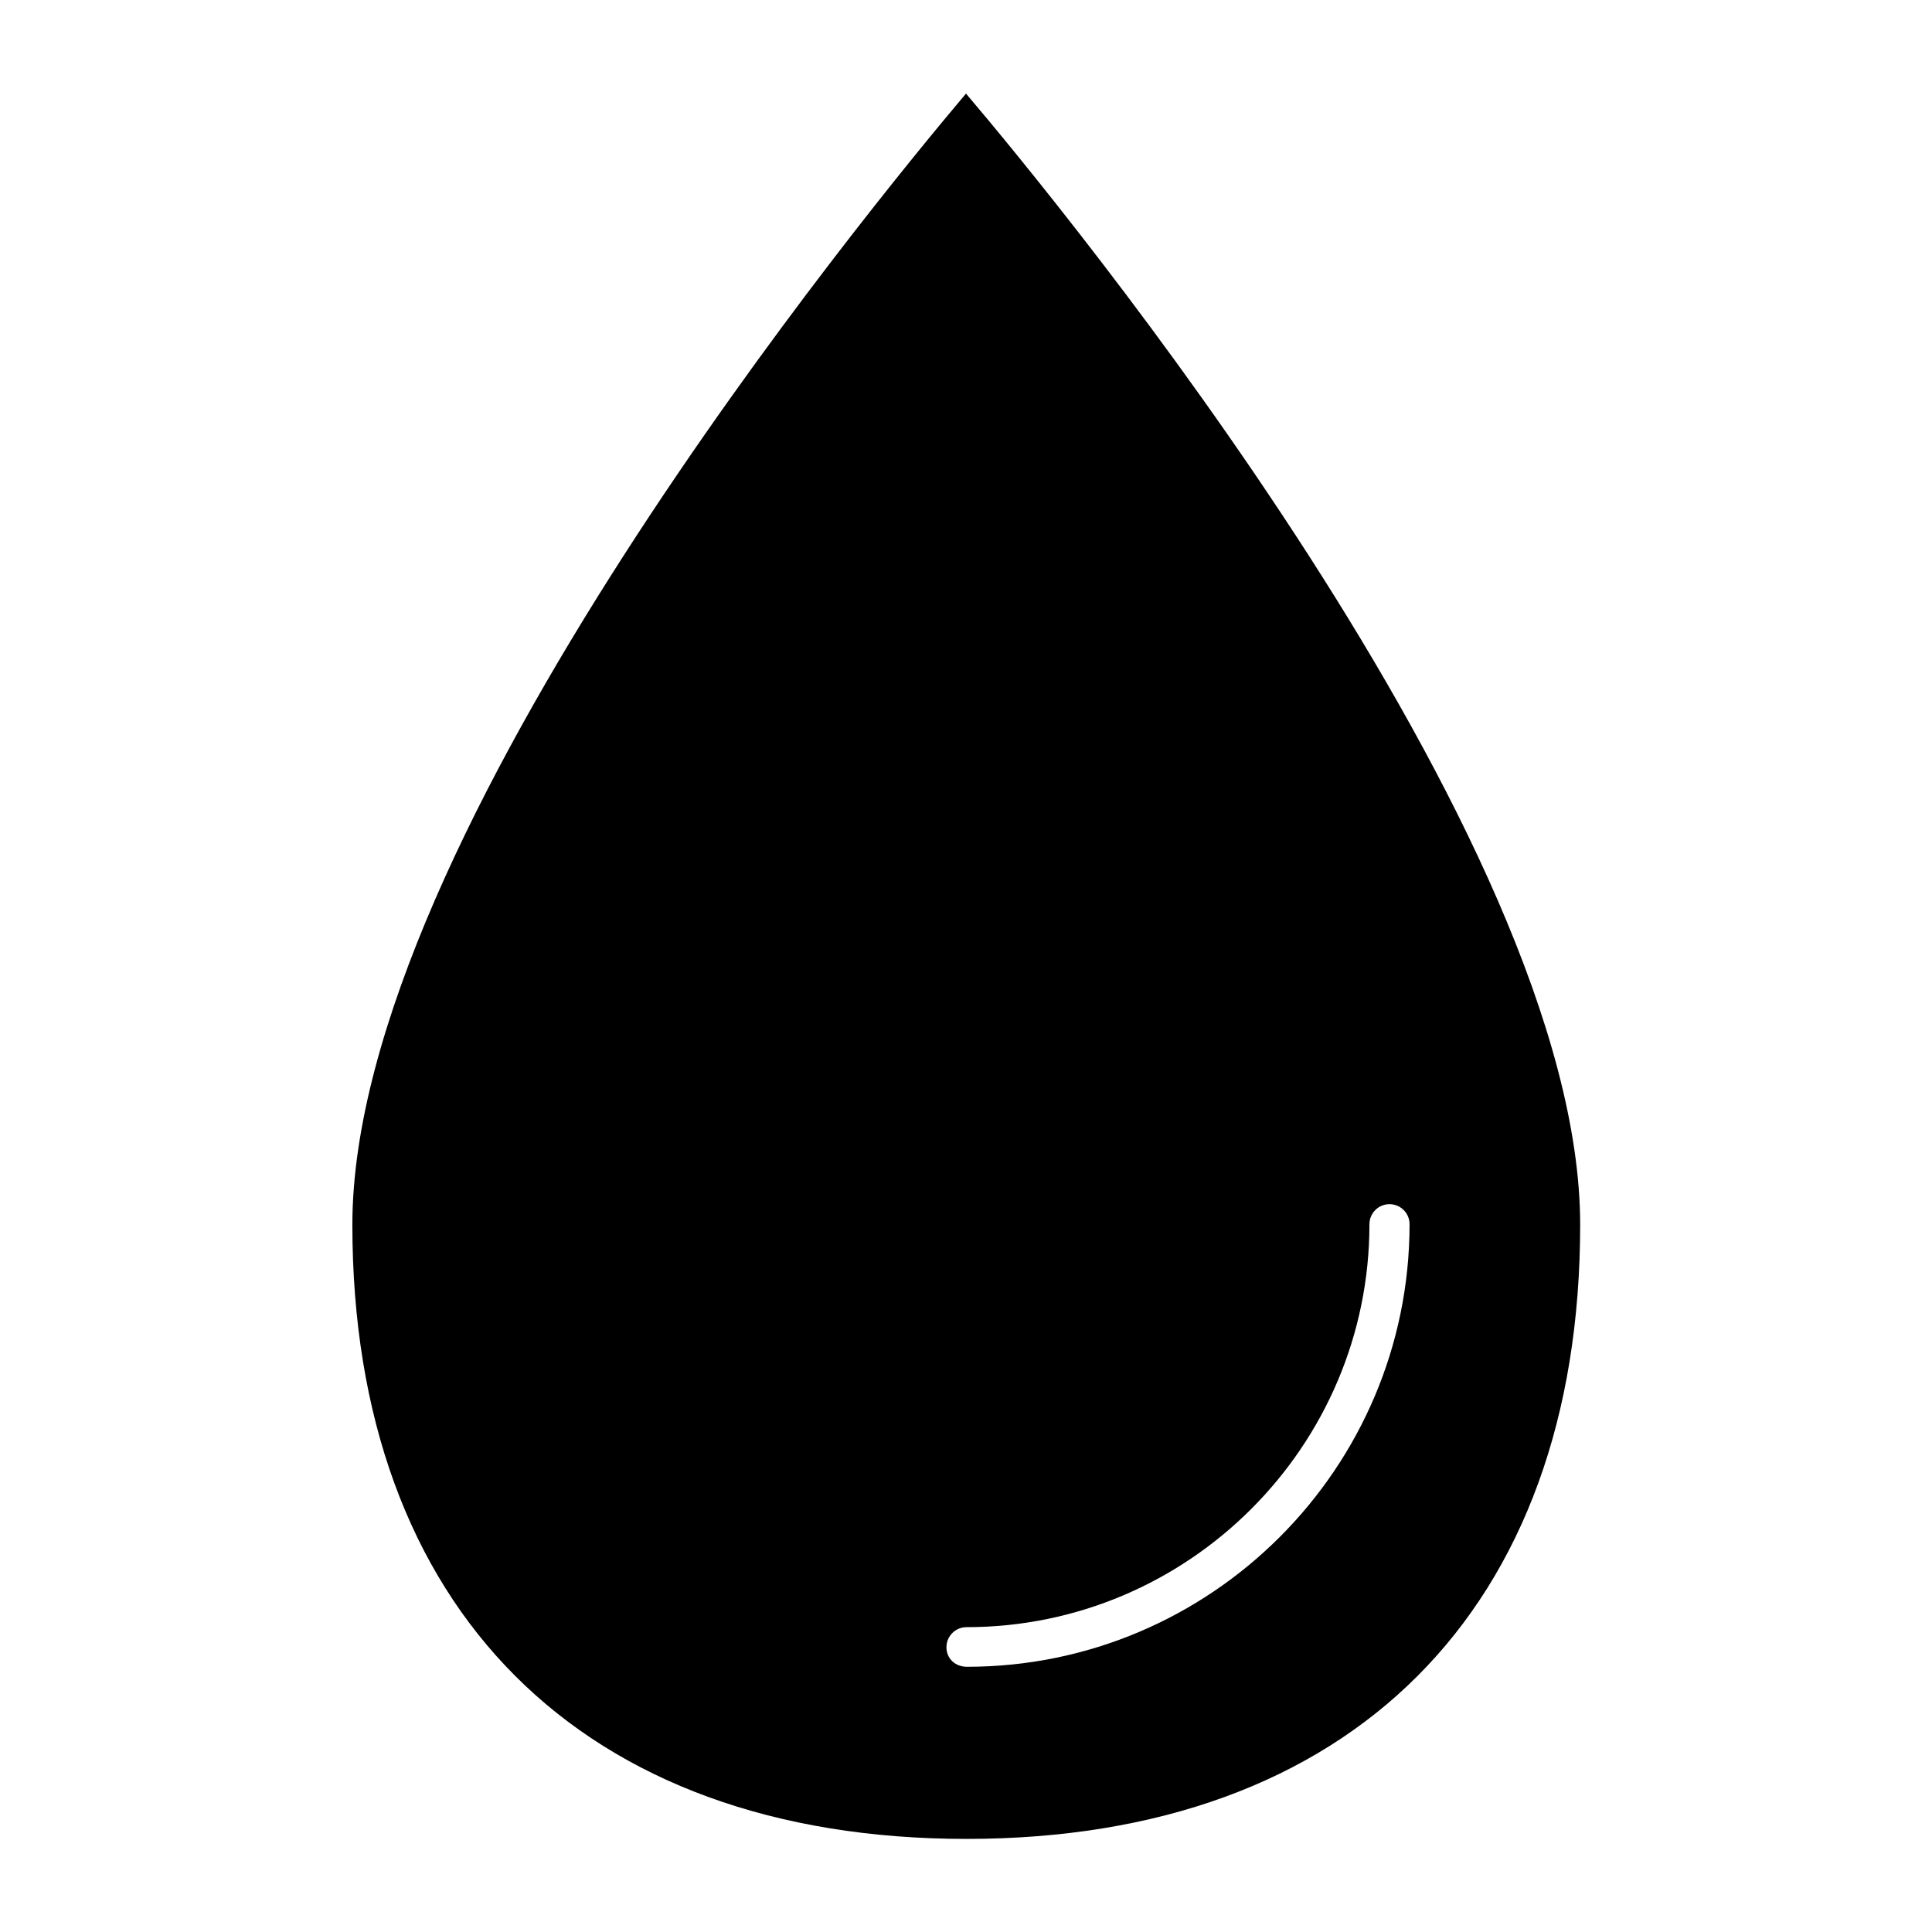 <?xml version="1.0" encoding="UTF-8"?>
<!-- Uploaded to: SVG Repo, www.svgrepo.com, Generator: SVG Repo Mixer Tools -->
<svg fill="#000000" width="800px" height="800px" version="1.1" viewBox="144 144 512 512" xmlns="http://www.w3.org/2000/svg">
 <path d="m562.76 468.57c0-102.86-137.43-269.96-162.76-299.77-25.191 29.805-162.62 196.9-162.62 299.77 0 101.88 60.879 162.76 162.76 162.76 101.88 0 162.62-60.879 162.62-162.76zm-167.94 111.96c0-2.938 2.379-5.316 5.316-5.316 58.777 0 106.78-47.863 106.78-106.78 0-2.938 2.379-5.316 5.316-5.316s5.316 2.379 5.316 5.316c0 64.656-52.621 117.28-117.28 117.28-3.215-0.004-5.453-2.242-5.453-5.18z"/>
</svg>
